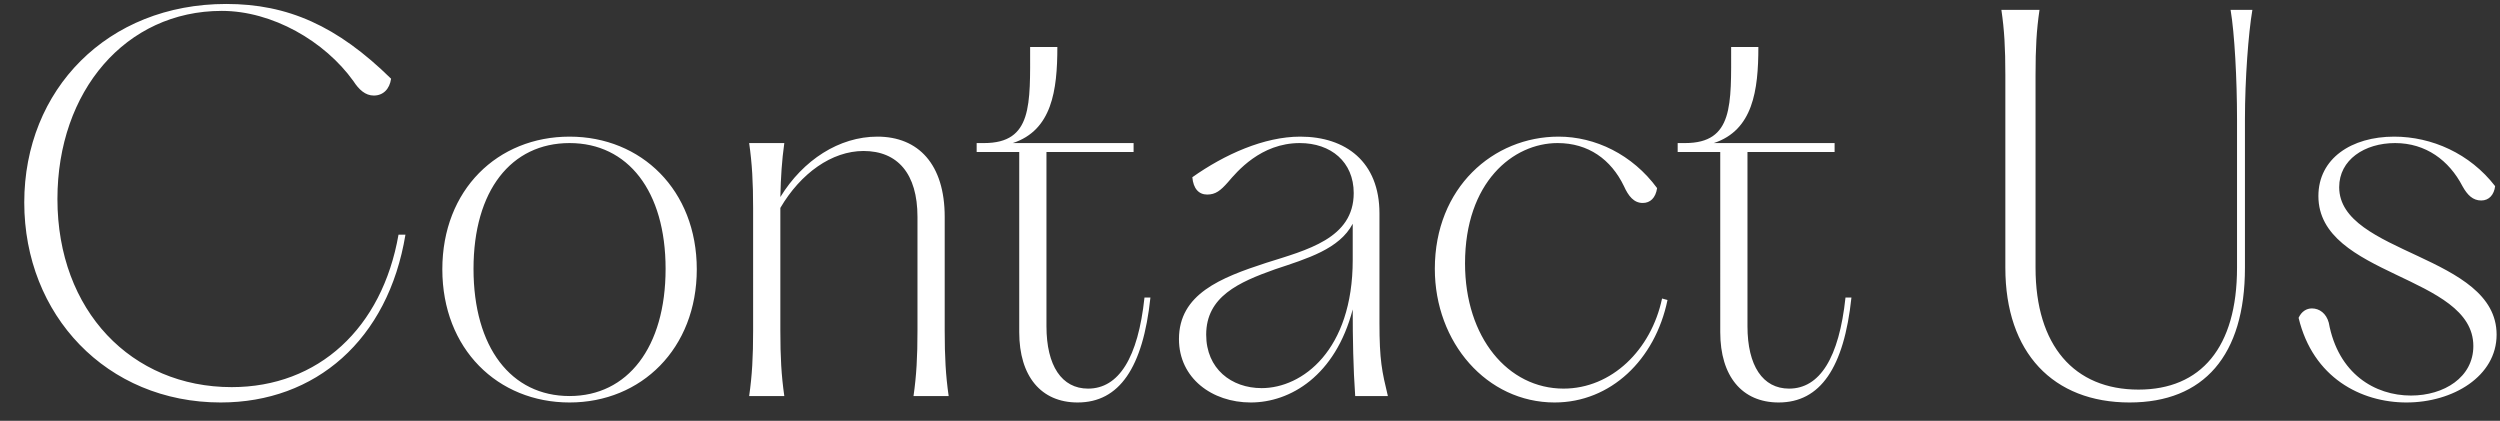 <svg width="101" height="17" fill="none" xmlns="http://www.w3.org/2000/svg"><rect width="100%" height="100%" fill="#333333" stroke="none"/><path d="M97.223 16.26c-1.84 0-3.78-1-4.36-3.42.12-.26.32-.38.54-.38.3 0 .58.2.68.58.38 2.06 1.86 2.94 3.32 2.94 1.34 0 2.52-.74 2.52-2 0-2.88-6.26-2.8-6.26-6.06 0-1.52 1.34-2.4 3.06-2.4 1.52 0 3.06.68 4.08 2-.04.34-.24.58-.56.58-.34 0-.56-.22-.76-.58-.54-1.04-1.48-1.74-2.72-1.74-1.24 0-2.26.68-2.26 1.78 0 2.72 6.36 2.72 6.36 5.96 0 1.68-1.76 2.74-3.64 2.74zm-11.187 0c-3.08 0-5.02-2-5.02-5.44V3.04c0-1.12-.04-1.82-.16-2.64h1.54c-.12.82-.16 1.52-.16 2.64v7.78c0 3.14 1.56 4.92 4.16 4.92 2.52 0 3.98-1.7 3.98-4.92v-6c0-1.62-.1-3.48-.26-4.42h.88c-.16.94-.3 2.8-.3 4.42v6c0 3.54-1.66 5.44-4.66 5.44zm-14.178 0c-1.48 0-2.36-1.06-2.36-2.84V6.14h-1.72v-.36h.3c1.96 0 1.86-1.56 1.86-3.88h1.1c0 1.76-.22 3.36-1.8 3.88h4.88v.36h-3.52v7.04c0 1.6.62 2.52 1.68 2.52 1.24 0 2.02-1.24 2.28-3.68h.24c-.3 2.84-1.26 4.24-2.94 4.24zm-9.051 0c-2.74 0-4.84-2.42-4.84-5.4 0-3.28 2.36-5.34 5-5.34 1.48 0 2.98.72 3.98 2.08-.06.4-.28.6-.58.6-.36 0-.58-.28-.76-.68-.52-1.08-1.44-1.74-2.68-1.74-1.8 0-3.74 1.58-3.74 4.86 0 3 1.74 5.06 3.98 5.06 1.94 0 3.54-1.56 3.98-3.64l.22.06c-.5 2.42-2.3 4.14-4.56 4.14zm-12.277 0c-1.56 0-2.9-.98-2.9-2.56 0-1.82 1.68-2.48 3.52-3.08 1.64-.52 3.54-.98 3.54-2.82 0-1.26-.92-2.02-2.18-2.02-1.58 0-2.54 1.16-2.9 1.58-.3.34-.5.5-.84.5-.34 0-.56-.24-.6-.7 1.3-.92 2.9-1.64 4.36-1.64 1.84 0 3.2 1.02 3.2 3.1v4.42c0 1.52.1 1.96.34 2.96h-1.32c-.08-1.14-.1-2.32-.1-3.5-.7 2.68-2.52 3.76-4.12 3.76zm-1.8-2.74c0 1.38 1.02 2.16 2.24 2.16 1.64 0 3.68-1.52 3.68-5.18V9.04c-.54 1.02-1.82 1.4-3.14 1.84-1.46.52-2.78 1.1-2.78 2.64zm-5.193 2.74c-1.48 0-2.36-1.06-2.36-2.84V6.14h-1.72v-.36h.3c1.96 0 1.86-1.56 1.86-3.88h1.1c0 1.76-.22 3.36-1.8 3.88h4.88v.36h-3.52v7.04c0 1.6.62 2.52 1.68 2.52 1.24 0 2.02-1.24 2.28-3.68h.24c-.3 2.84-1.26 4.24-2.94 4.24zM36.906 16c.12-.84.16-1.58.16-2.64v-4.6c0-1.74-.8-2.66-2.18-2.66-1.28 0-2.54.9-3.36 2.3v4.96c0 1.06.04 1.8.16 2.64h-1.42c.12-.84.16-1.58.16-2.64V8.42c0-1.06-.04-1.8-.16-2.64h1.42c-.1.72-.14 1.36-.16 2.18.92-1.5 2.38-2.44 3.92-2.44 1.66 0 2.72 1.12 2.72 3.24v4.6c0 1.06.04 1.8.16 2.64h-1.42zm-13.896.26c-2.9 0-5.14-2.16-5.14-5.38 0-3.22 2.24-5.36 5.14-5.36 2.9 0 5.14 2.16 5.14 5.36s-2.24 5.38-5.14 5.38zm-3.88-5.4c0 3.18 1.52 5.14 3.88 5.14 2.34 0 3.88-1.96 3.88-5.14 0-3.14-1.52-5.08-3.88-5.08s-3.88 1.92-3.88 5.08zm-10.21 5.4C4.3 16.26.98 12.72.98 8.18.98 3.62 4.34.16 9.14.16c2.48 0 4.48.88 6.66 3.02-.06.42-.32.68-.7.68-.34 0-.6-.24-.82-.58C13.12 1.66 11 .44 8.96.44c-3.88 0-6.64 3.24-6.64 7.6 0 4.52 3 7.6 7.04 7.6 3.5 0 6.08-2.38 6.74-6.16h.28c-.7 4.26-3.64 6.78-7.46 6.78z" fill="#fff"/></svg>